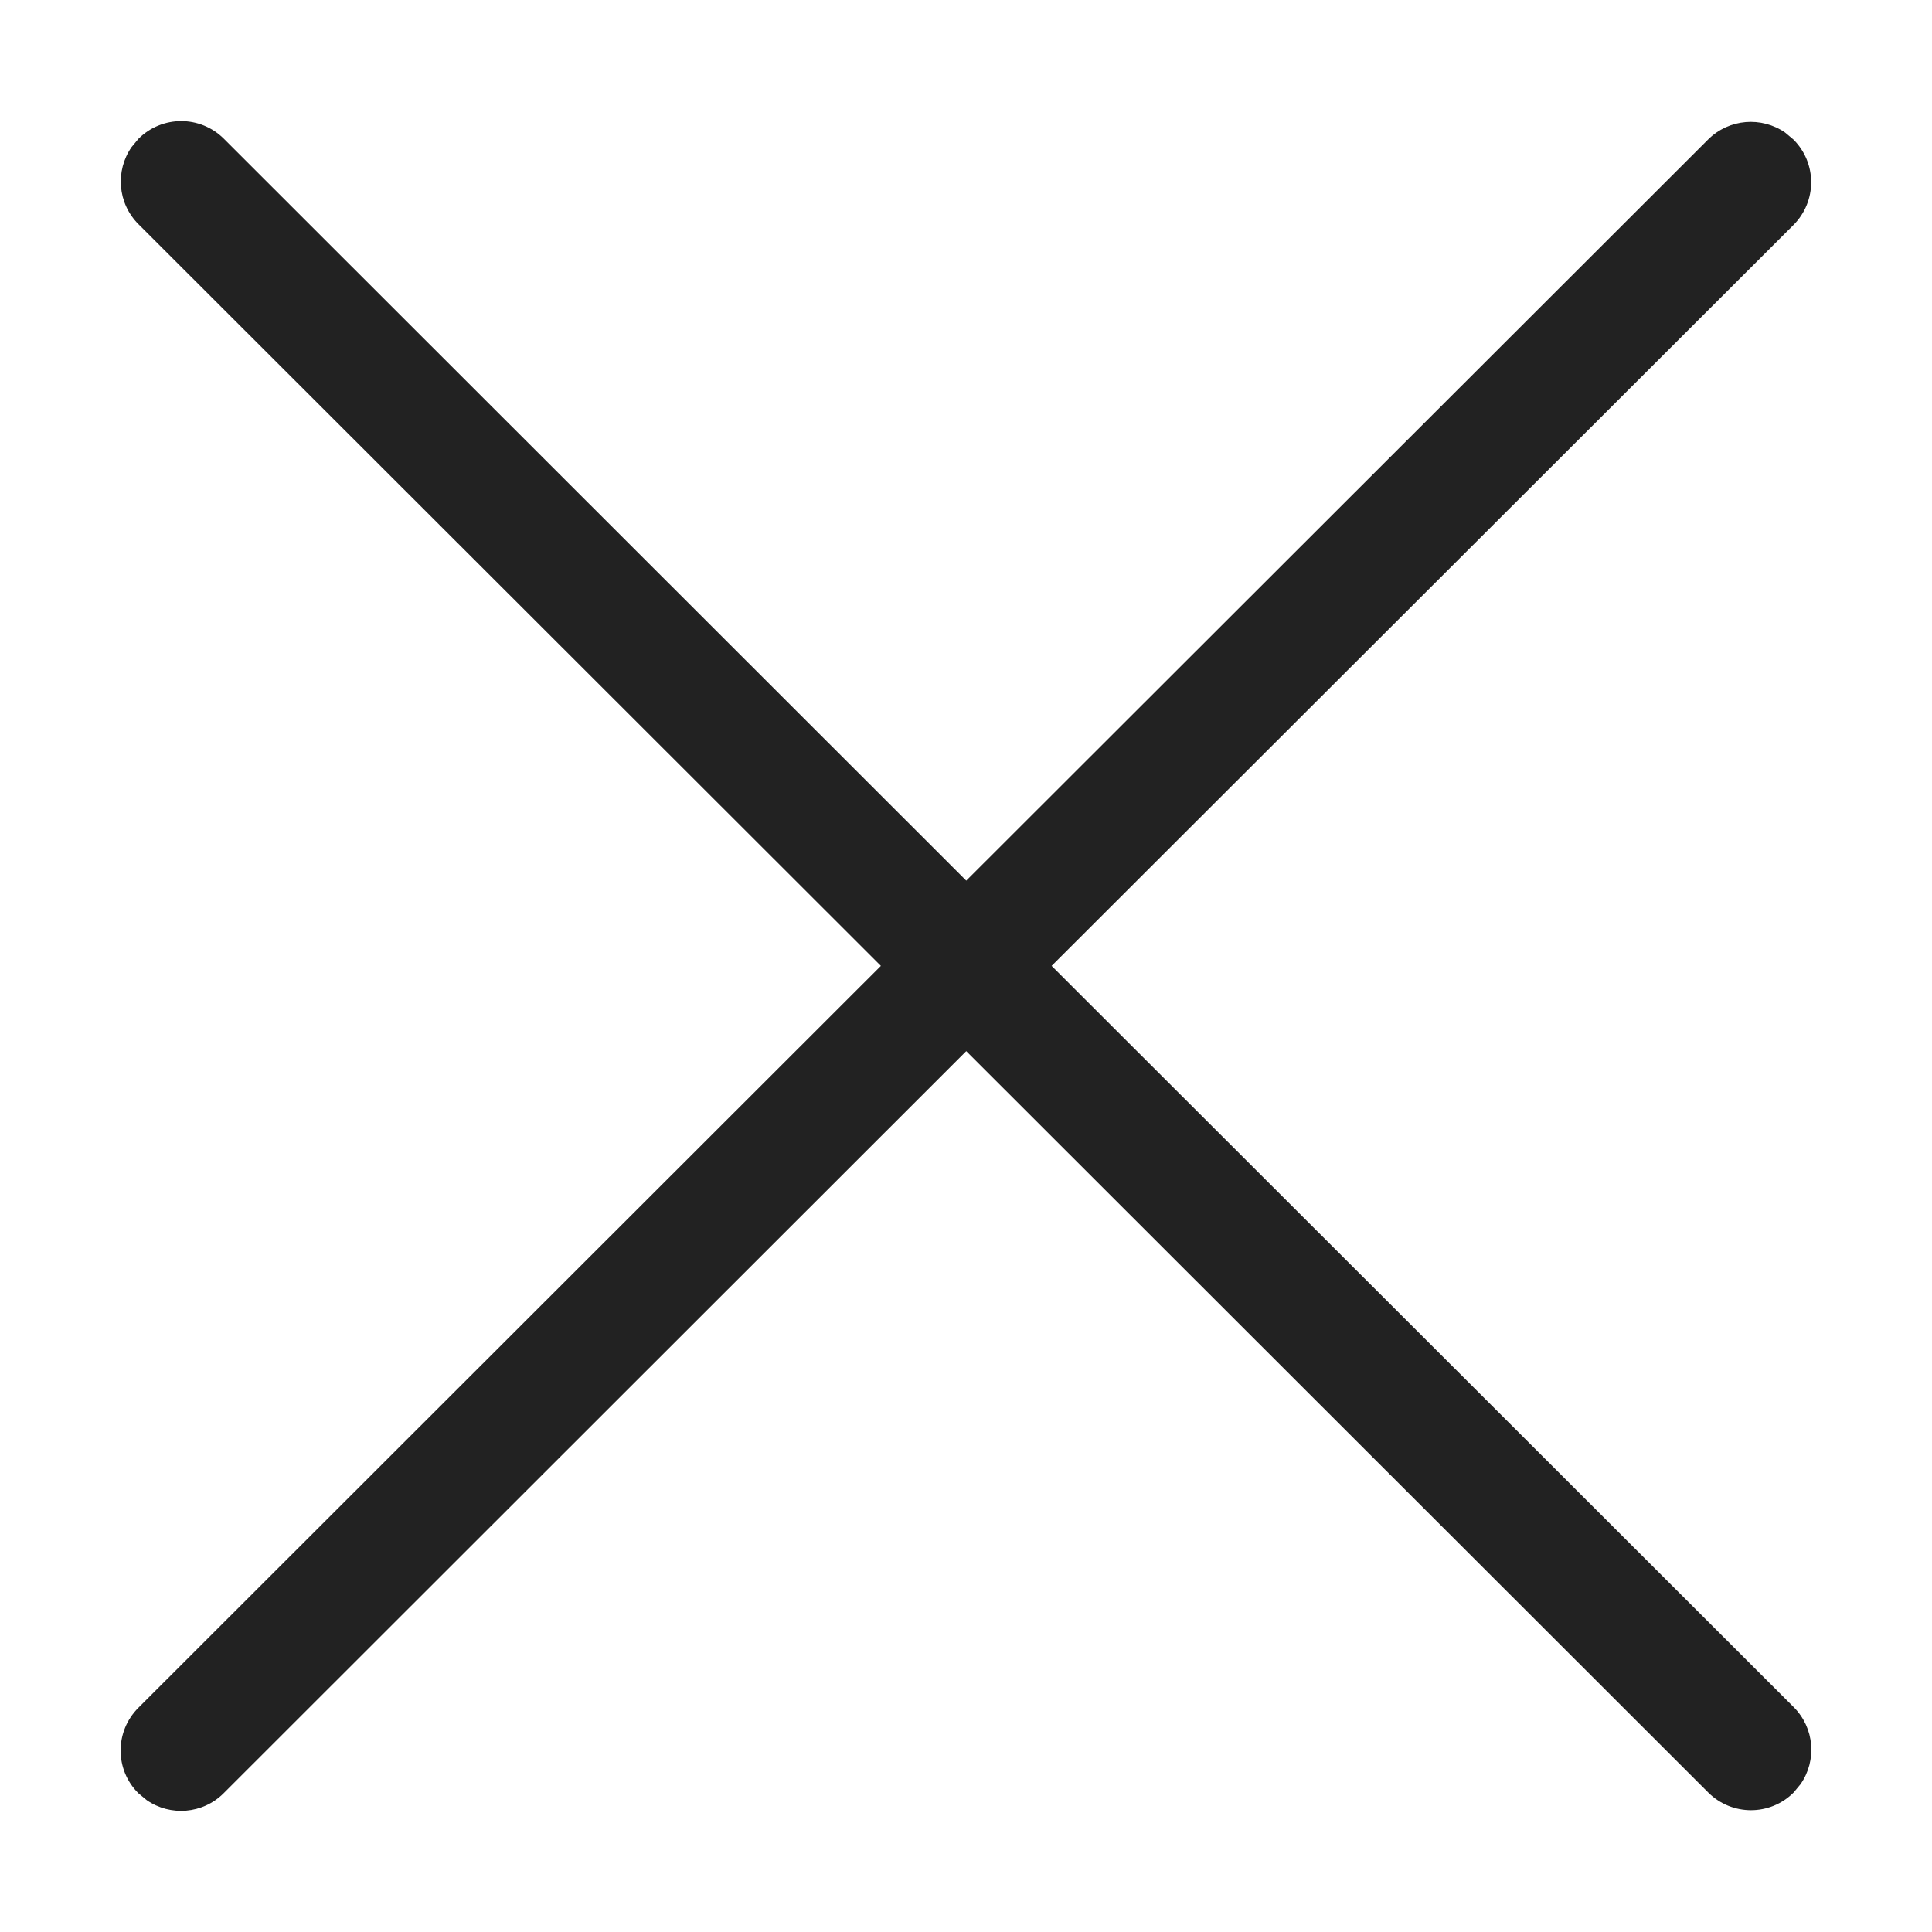               <svg
                xmlns="http://www.w3.org/2000/svg"
                xmlns:xlink="http://www.w3.org/1999/xlink"
                width="16px"
                height="16px"
                viewBox="0 0 16 16"
                version="1.1"
              >
                <title>Fechar modal</title>
                <g
                  id="Telas"
                  stroke="none"
                  stroke-width="1"
                  fill="none"
                  fill-rule="evenodd"
                >
                  <g
                    id="LP-DinDin---Modal"
                    transform="translate(-907, -271)"
                    fill="#222222"
                    fill-rule="nonzero"
                  >
                    <g
                      id="Icons-/-Banking-/-ic_card-Copy-19"
                      transform="translate(907.999, 272.003)"
                    >
                      <path
                        d="M0.147,0.147 C0.343,-0.049 0.659,-0.049 0.855,0.146 L7.003,6.29 L13.147,0.152 C13.321,-0.021 13.59,-0.04 13.785,0.095 L13.854,0.153 C14.049,0.348 14.049,0.664 13.854,0.86 L7.71,6.996 L13.855,13.134 C14.029,13.308 14.048,13.577 13.913,13.772 L13.855,13.842 C13.66,14.037 13.344,14.037 13.148,13.842 L7.003,7.702 L0.853,13.848 C0.68,14.021 0.41,14.04 0.216,13.905 L0.146,13.847 C-0.049,13.652 -0.049,13.336 0.147,13.14 L6.296,6.996 L0.148,0.854 C-0.026,0.68 -0.045,0.411 0.09,0.216 Z"
                        id="Icon"
                      />
                    </g>
                  </g>
                </g>
              </svg>